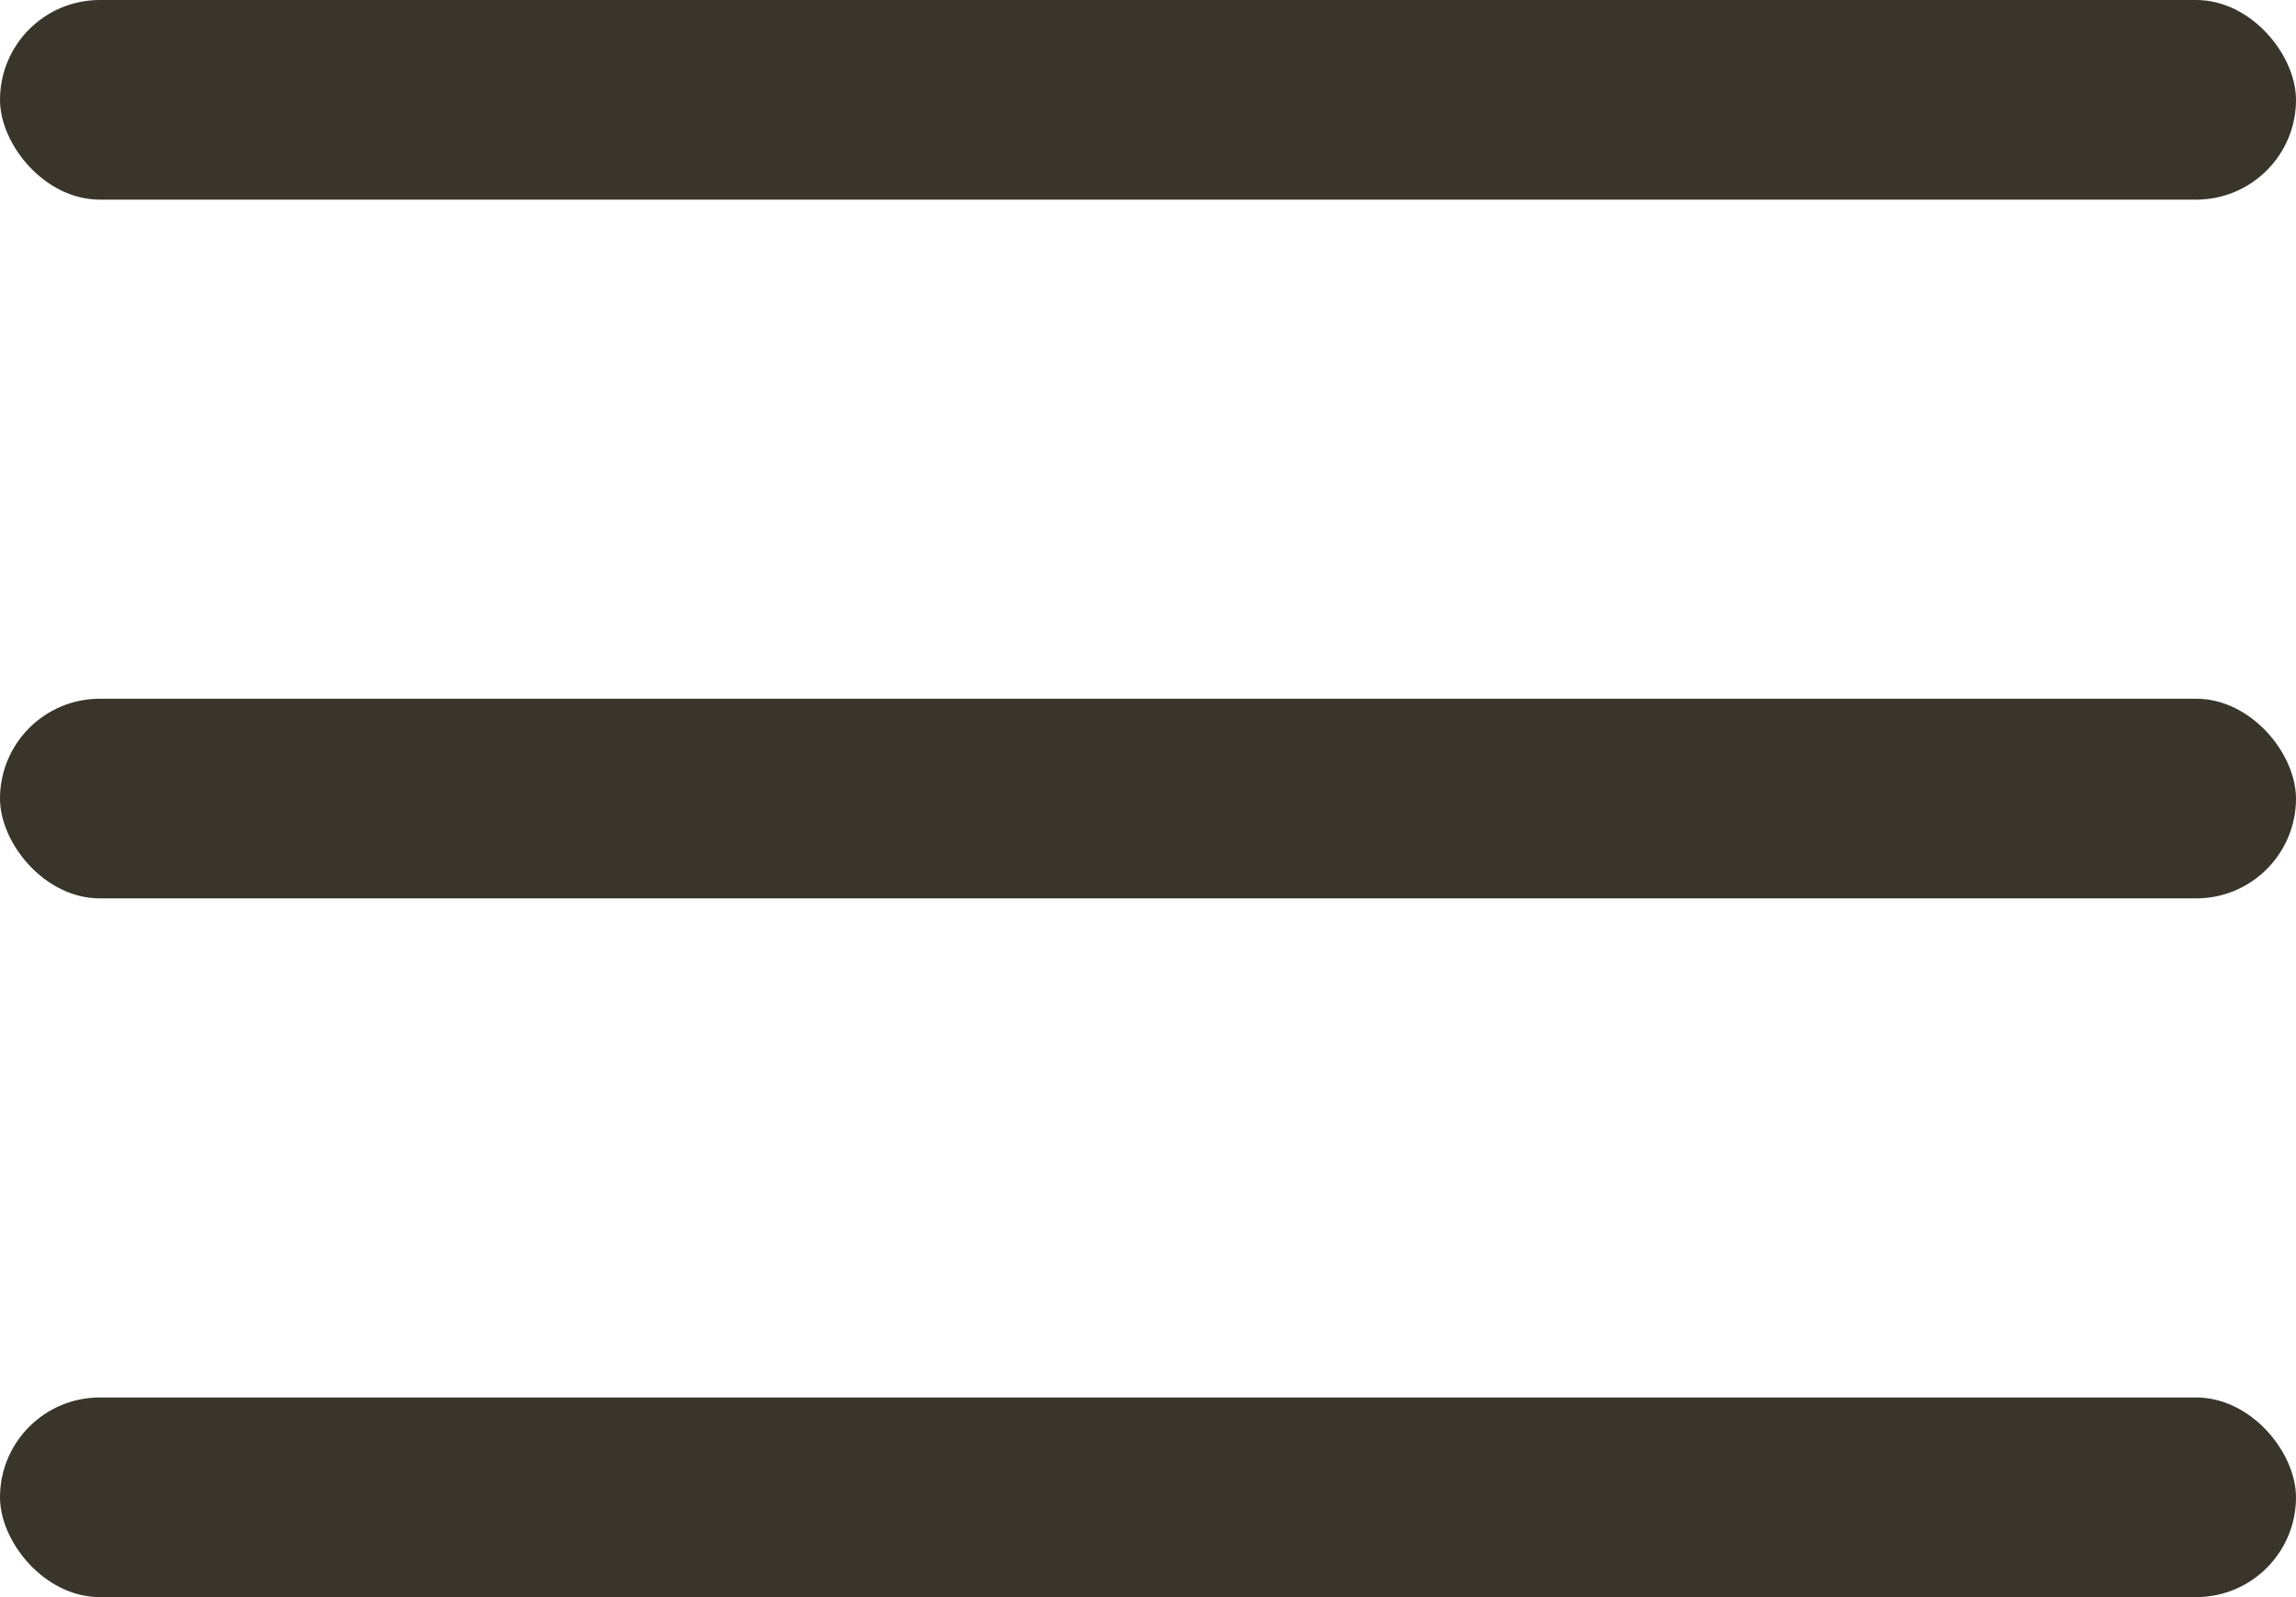 <svg xmlns="http://www.w3.org/2000/svg" width="23" height="16" viewBox="0 0 23 16"><defs><style>.a{fill:#39352b;}</style></defs><g transform="translate(-252 -16)"><rect class="a" width="23" height="2" rx="1" transform="translate(252 16)"/><rect class="a" width="23" height="2" rx="1" transform="translate(252 23)"/><rect class="a" width="23" height="2" rx="1" transform="translate(252 30)"/></g></svg>